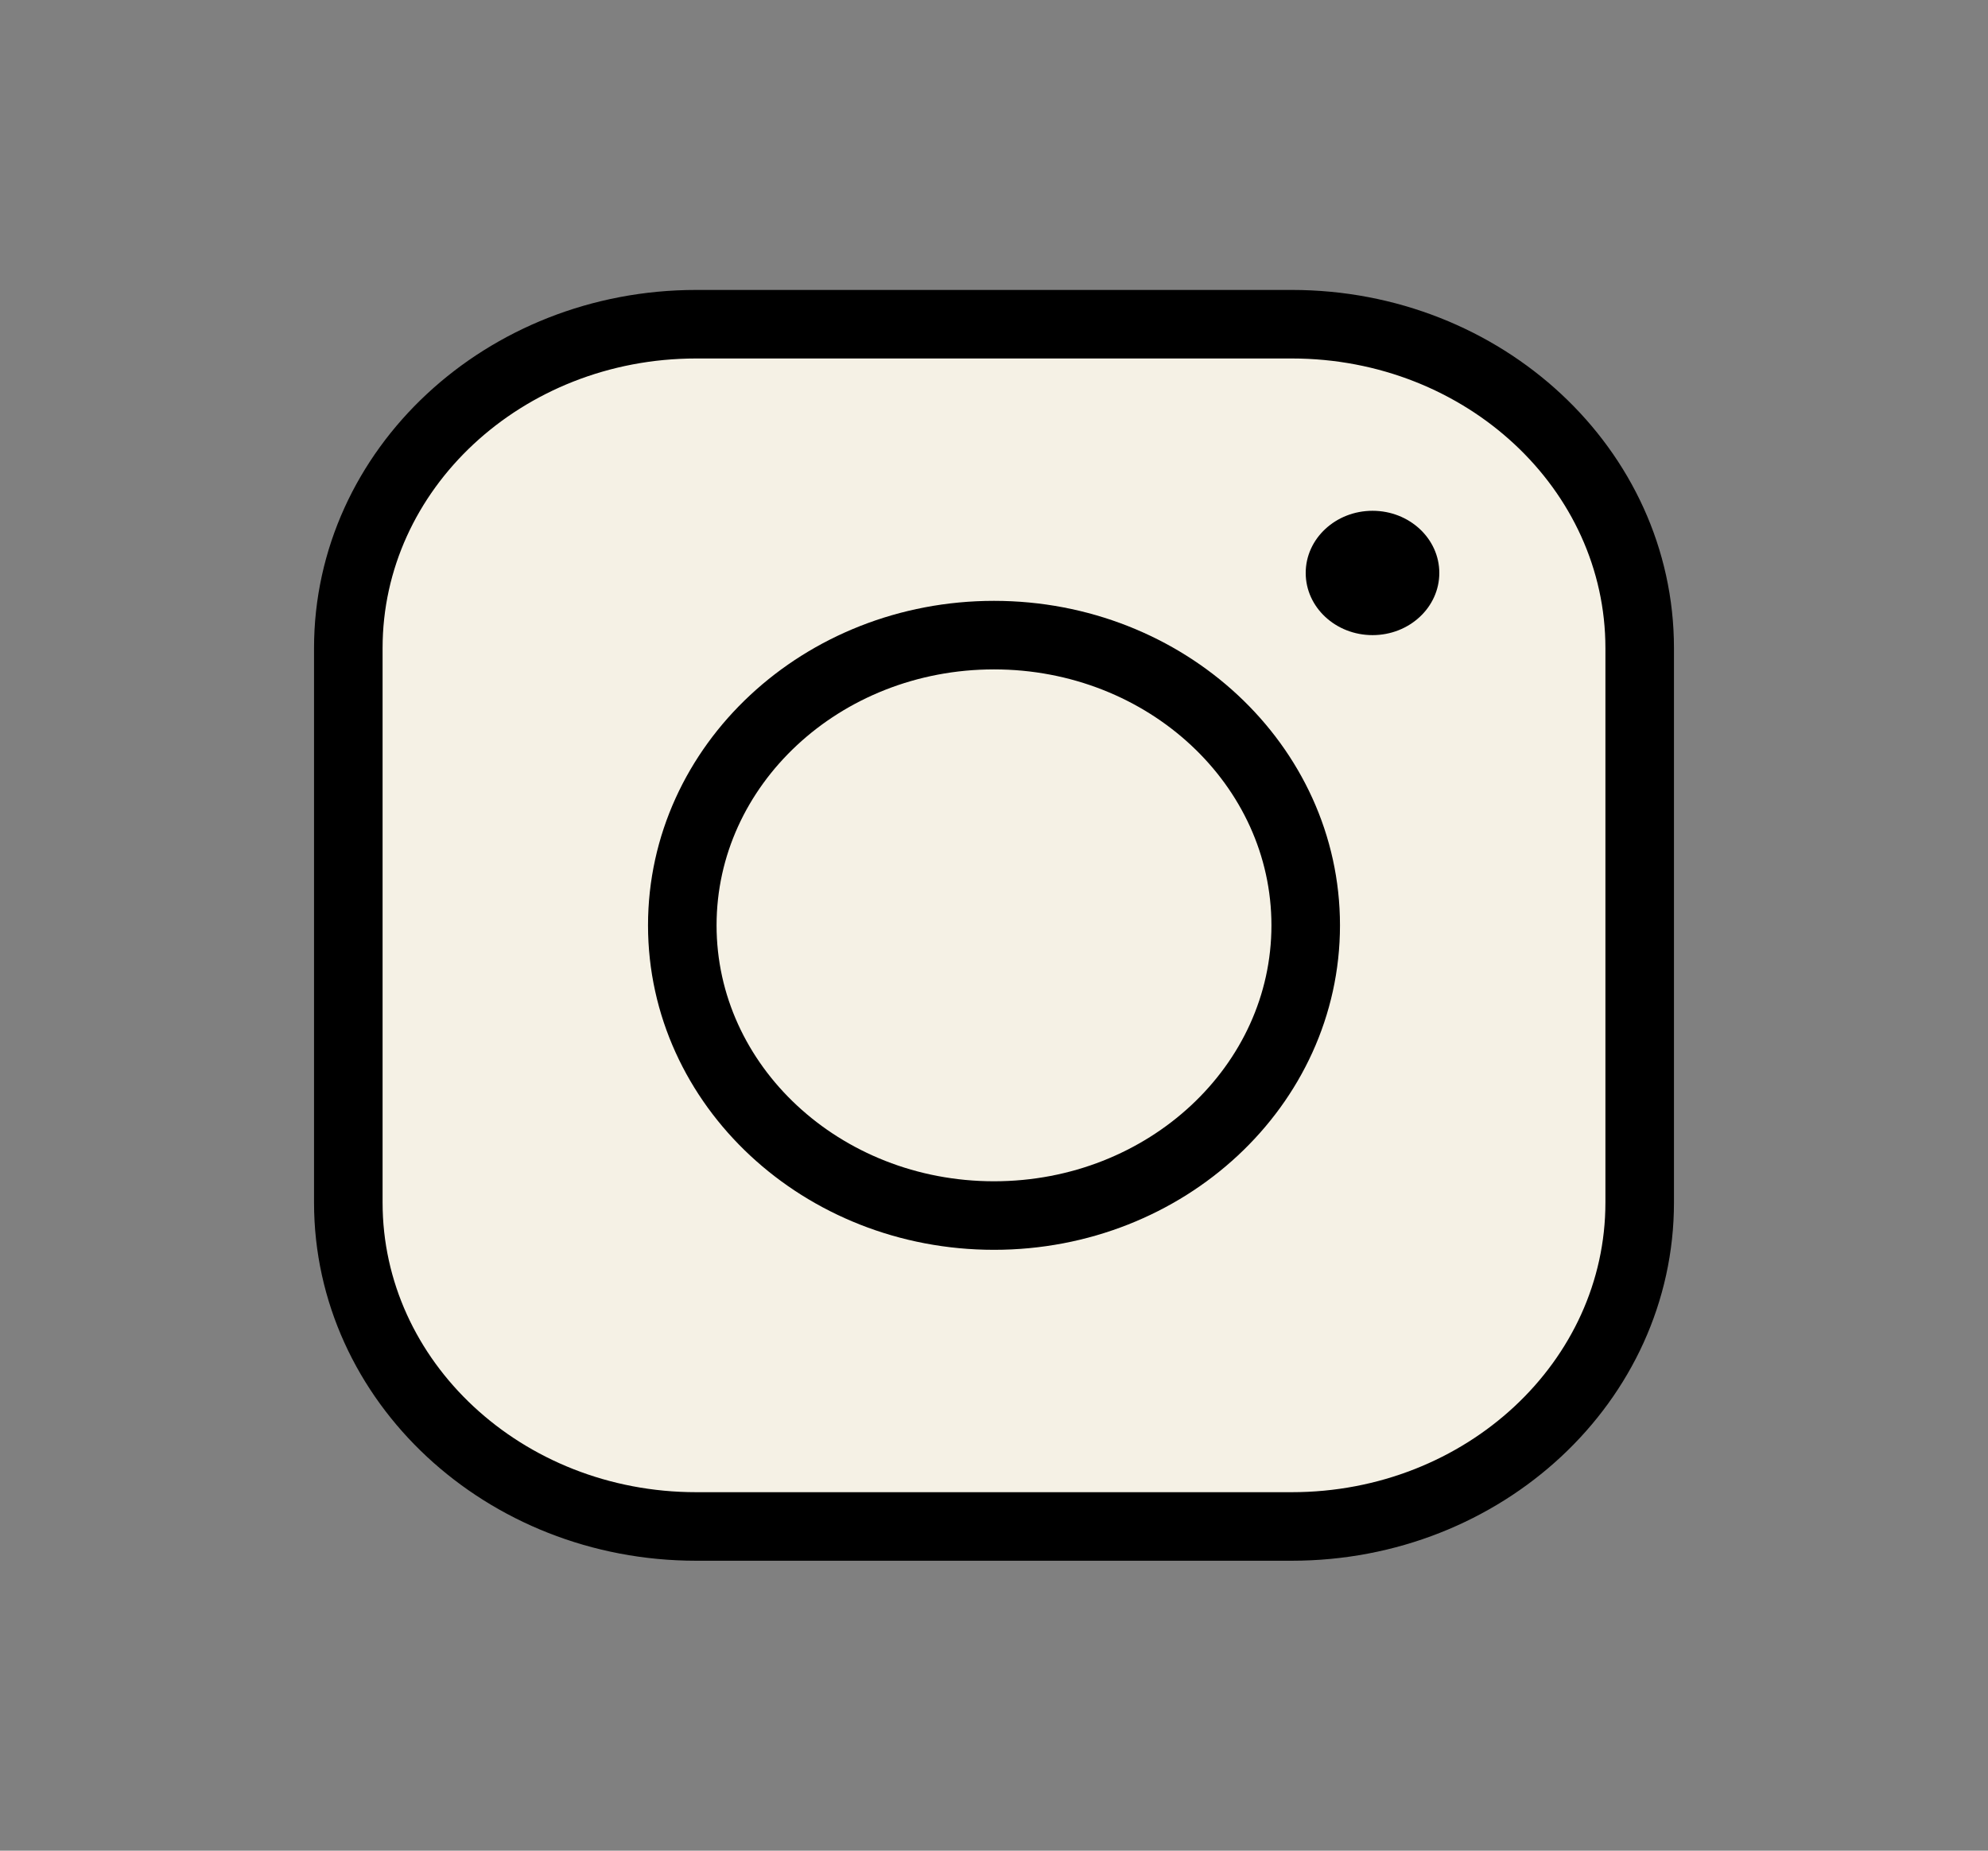 <svg width="29" height="27" viewBox="0 0 29 27" fill="none" xmlns="http://www.w3.org/2000/svg">
<rect x="0" y="0" width="29" height="27" fill="#808080" stroke="none"/>
<path d="M18.844 4.73H10.156C7.353 4.73 5.081 6.846 5.081 9.456V17.544C5.081 20.154 7.353 22.27 10.156 22.27H18.843C21.647 22.27 23.919 20.154 23.919 17.544V9.456C23.919 6.846 21.647 4.73 18.844 4.73Z" fill="#F5F1E5"/>
<path d="M18.844 4.73H10.156C7.353 4.73 5.081 6.846 5.081 9.456V17.544C5.081 20.154 7.353 22.27 10.156 22.27H18.843C21.647 22.27 23.919 20.154 23.919 17.544V9.456C23.919 6.846 21.647 4.73 18.844 4.73Z" stroke="black" stroke-miterlimit="10"/>
<path d="M14.5 17.734C17.011 17.734 19.047 15.838 19.047 13.5C19.047 11.162 17.011 9.266 14.5 9.266C11.989 9.266 9.953 11.162 9.953 13.5C9.953 15.838 11.989 17.734 14.5 17.734Z" stroke="black" stroke-miterlimit="10"/>
<path d="M20.022 9.266C20.56 9.266 20.996 8.86 20.996 8.359C20.996 7.858 20.56 7.452 20.022 7.452C19.484 7.452 19.047 7.858 19.047 8.359C19.047 8.86 19.484 9.266 20.022 9.266Z" fill="black"/>
</svg>
